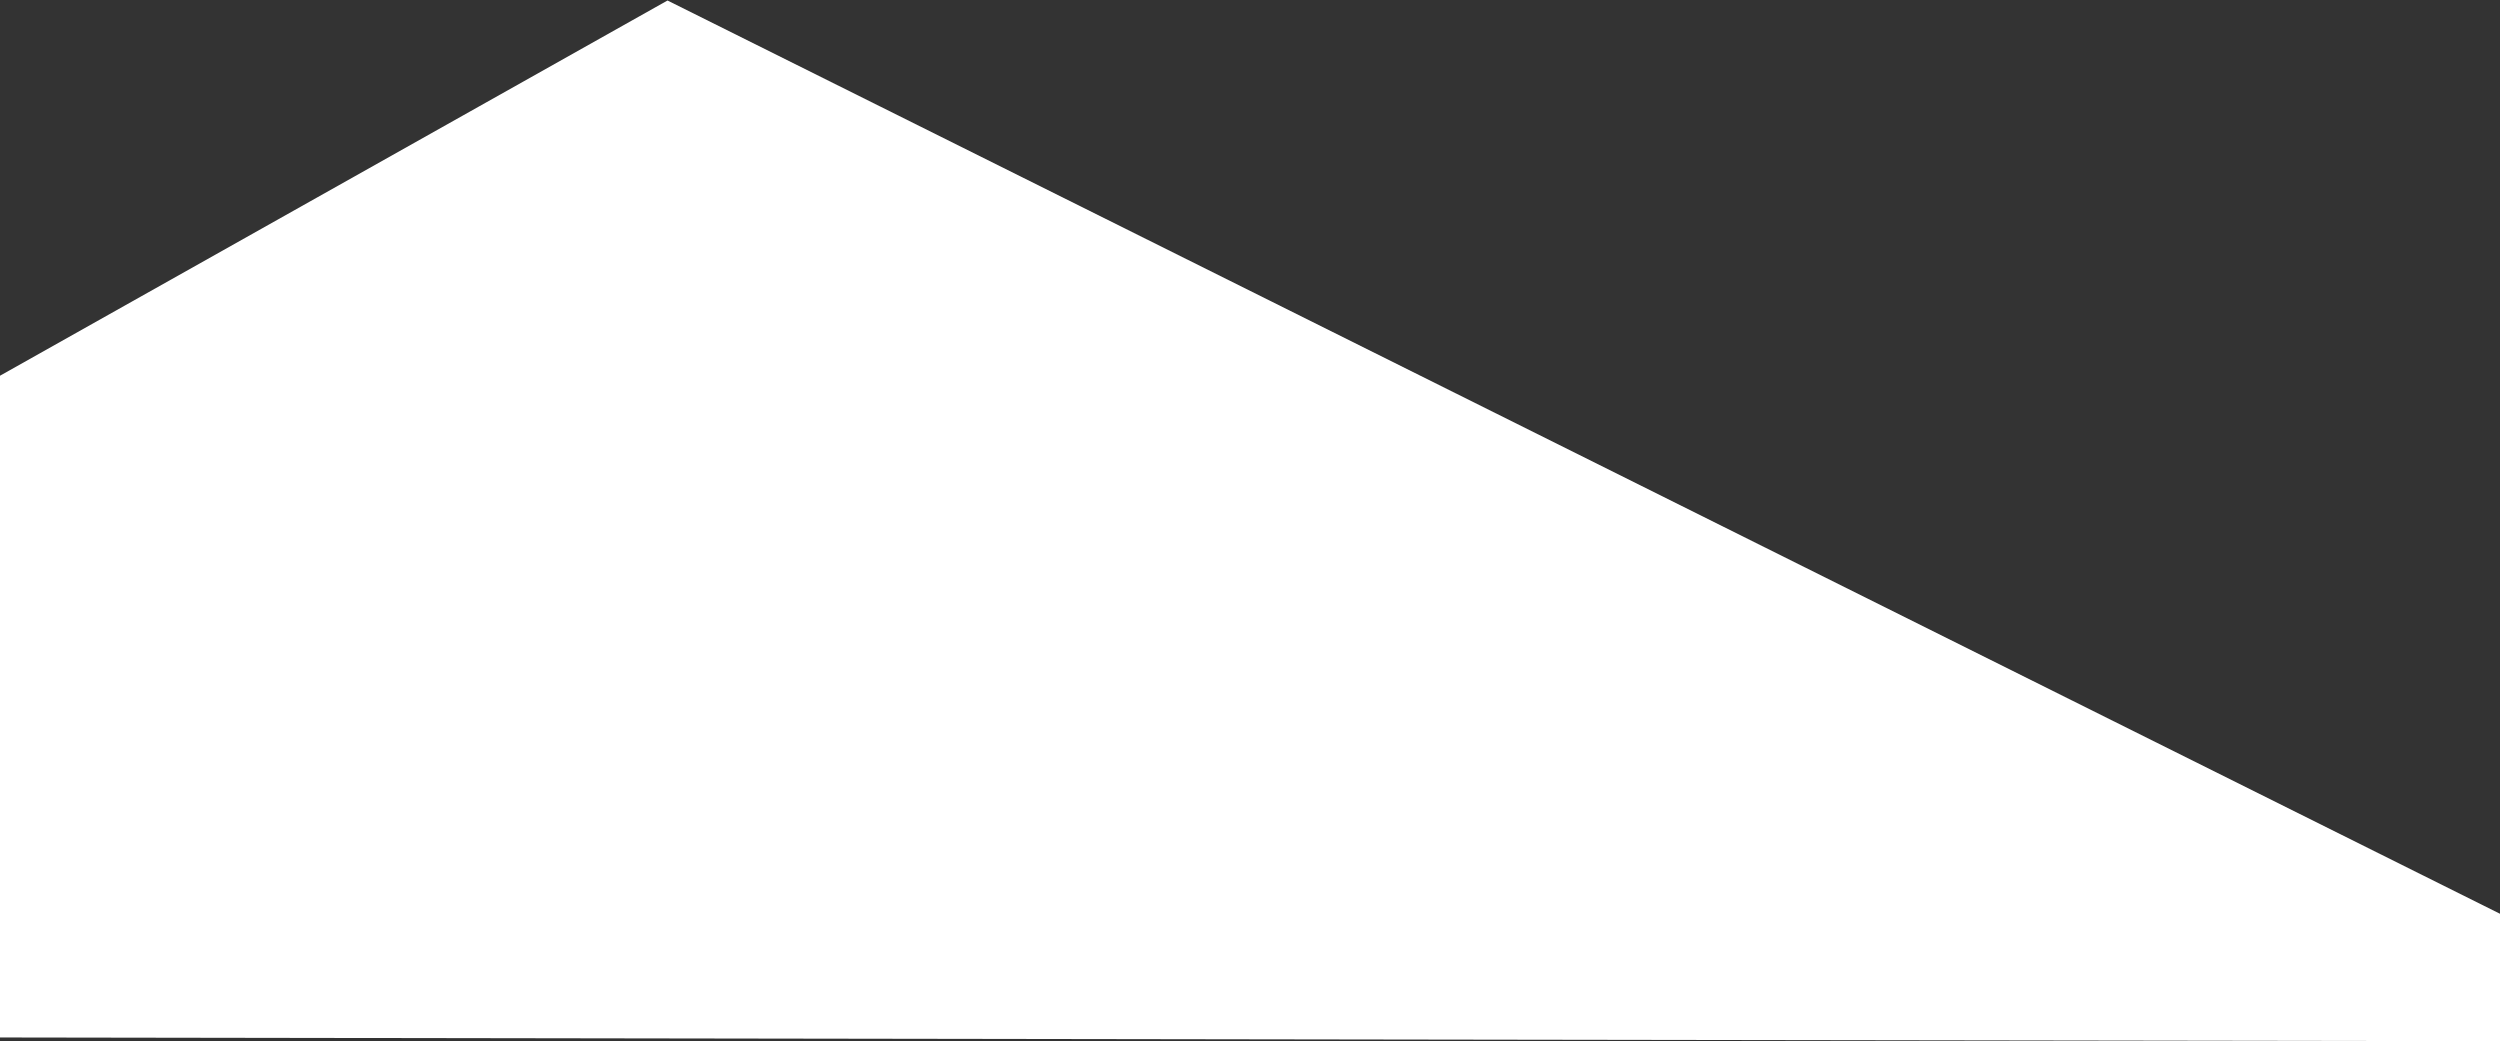 <svg xmlns="http://www.w3.org/2000/svg" xmlns:xlink="http://www.w3.org/1999/xlink" width="1400" height="583" viewBox="0 0 1400 583">
  <rect x="0" y="0" width="1400" height="583" fill="#333333" stroke="none"/>
  <defs>
    <clipPath id="clip-path">
      <rect id="長方形_1816" data-name="長方形 1816" width="1400" height="583" transform="translate(-11304 -4802)" fill="#fff" stroke="#707070" stroke-width="1"/>
    </clipPath>
  </defs>
  <g id="マスクグループ_27" data-name="マスクグループ 27" transform="translate(11304 4802)" clip-path="url(#clip-path)">
    <path id="パス_3208" data-name="パス 3208" d="M1031.31,18.28l1169.8,583.005L0,598Z" transform="translate(-11961.504 -4820)" fill="#fff"/>
  </g>
</svg>
